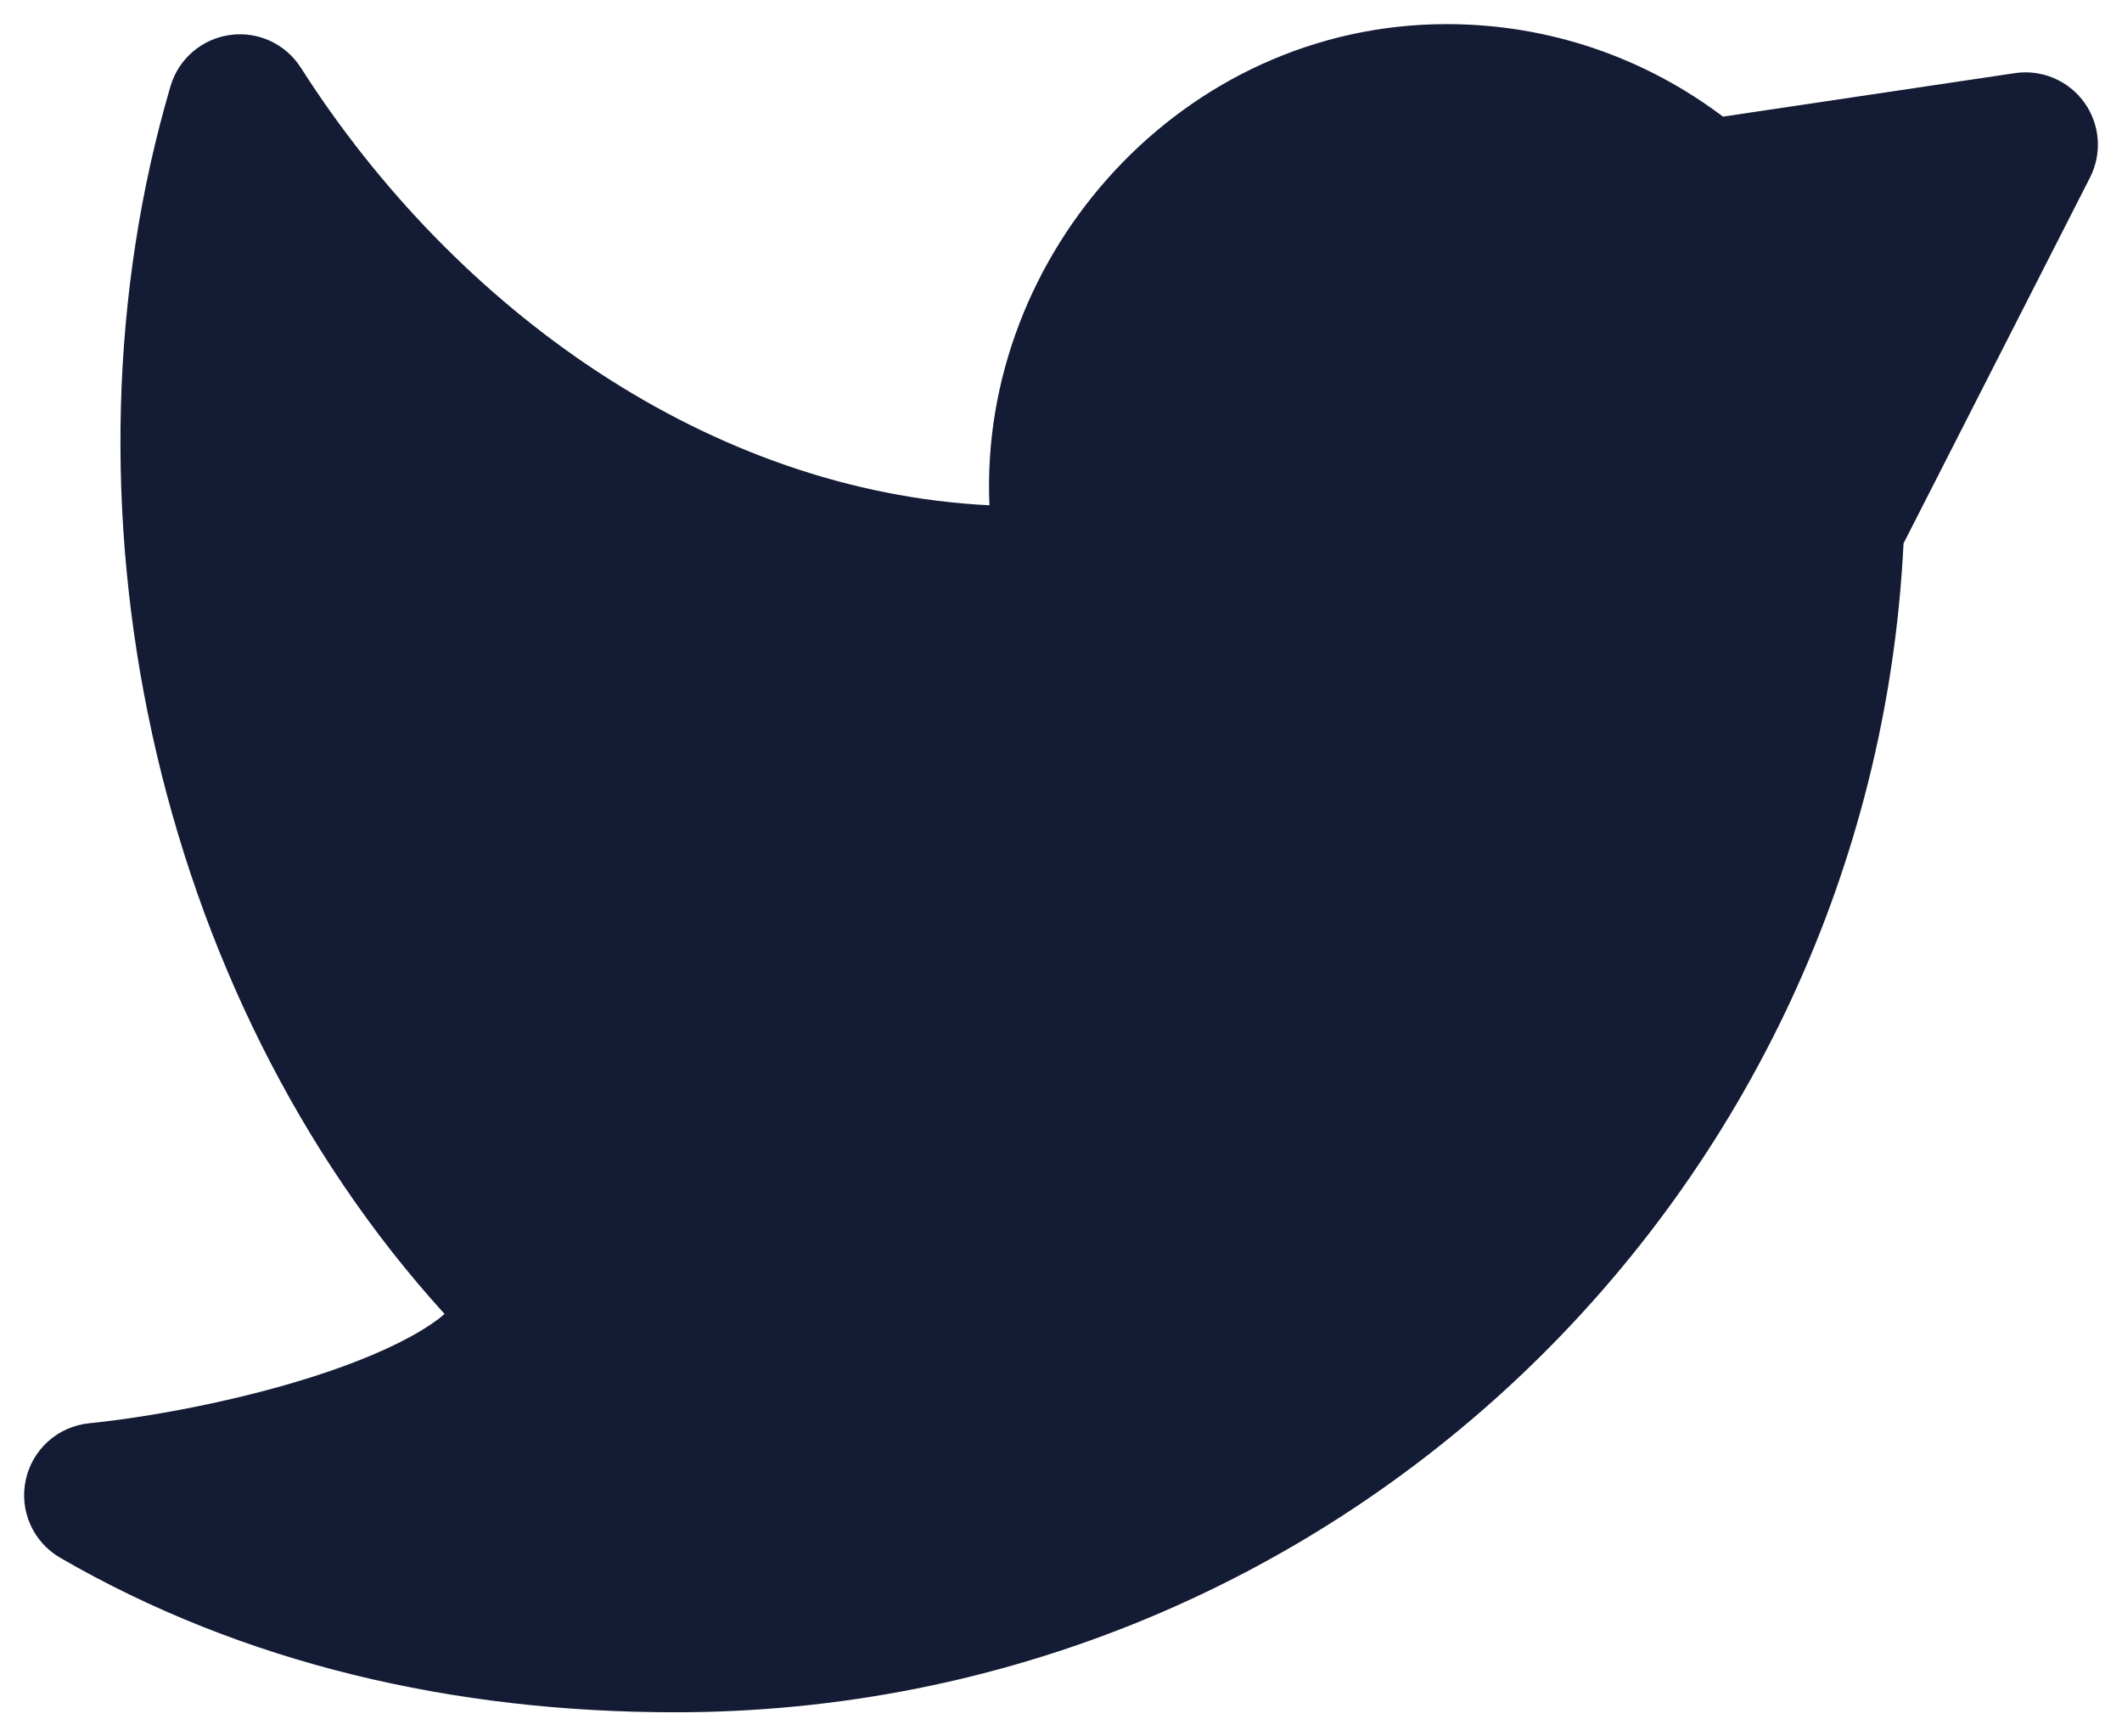 <svg width="22" height="18" viewBox="0 0 22 18" fill="none" xmlns="http://www.w3.org/2000/svg">
<path d="M10.258 5.238C10.145 2.636 12.258 0.25 15 0.25C16.075 0.25 17.067 0.608 17.863 1.209L20.89 0.758C21.167 0.717 21.445 0.834 21.609 1.062C21.773 1.29 21.796 1.59 21.668 1.841L19.735 5.633C19.404 12.381 13.829 17.75 7 17.75C4.705 17.75 2.522 17.247 0.625 16.149C0.343 15.986 0.198 15.66 0.267 15.342C0.335 15.024 0.601 14.786 0.925 14.754C1.627 14.683 2.689 14.481 3.556 14.165C3.993 14.006 4.334 13.834 4.552 13.668C4.573 13.651 4.592 13.636 4.609 13.621C1.574 10.284 0.508 5.172 1.768 0.893C1.851 0.611 2.091 0.404 2.382 0.363C2.673 0.321 2.961 0.454 3.119 0.702C4.729 3.223 7.366 5.095 10.258 5.238Z" fill="#141B34"/>
</svg>
